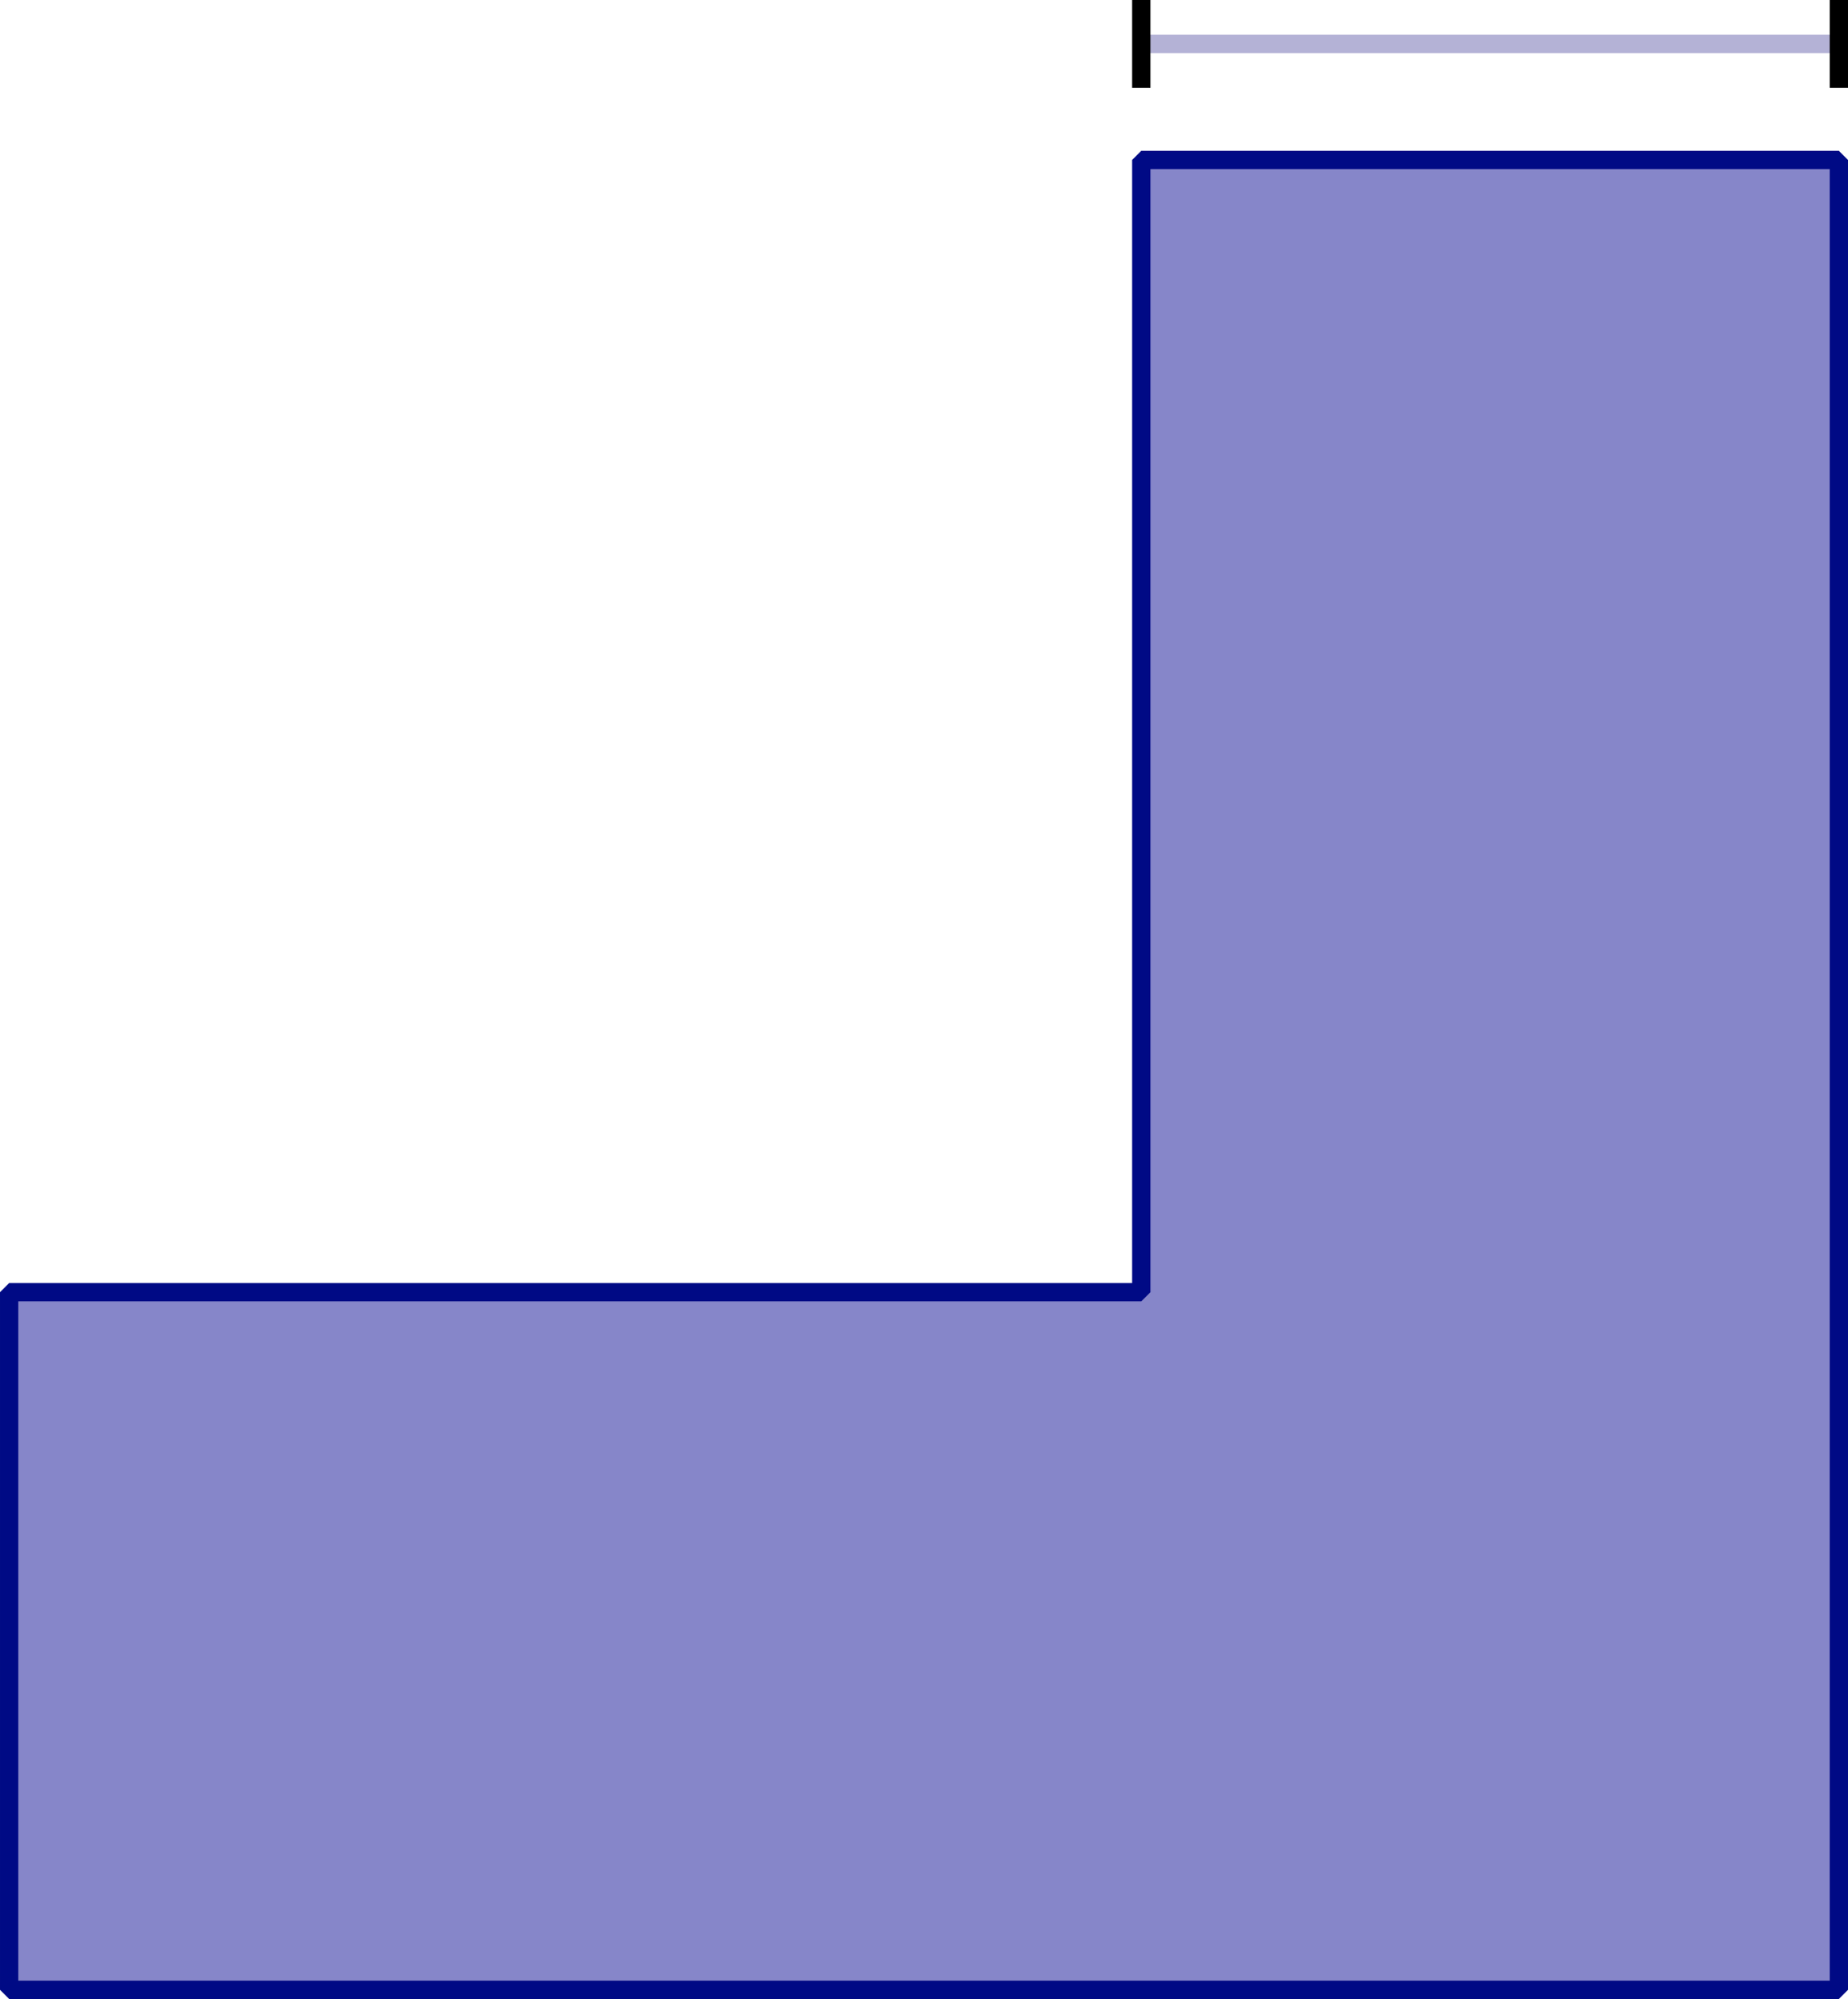 <?xml version="1.0" encoding="UTF-8" standalone="no"?>
<!-- Created with Inkscape (http://www.inkscape.org/) -->

<svg
   width="202"
   height="218.482"
   viewBox="0 0 202 218.482"
   version="1.1"
   id="svg1"
   sodipodi:docname="LShapeHorizontal.svg"
   inkscape:version="1.4.2 (f4327f4, 2025-05-13)"
   xmlns:inkscape="http://www.inkscape.org/namespaces/inkscape"
   xmlns:sodipodi="http://sodipodi.sourceforge.net/DTD/sodipodi-0.dtd"
   xmlns="http://www.w3.org/2000/svg"
   xmlns:svg="http://www.w3.org/2000/svg">
  <sodipodi:namedview
     id="namedview1"
     pagecolor="#ffffff"
     bordercolor="#cccccc"
     borderopacity="1"
     inkscape:showpageshadow="0"
     inkscape:pageopacity="1"
     inkscape:pagecheckerboard="0"
     inkscape:deskcolor="#d1d1d1"
     inkscape:zoom="2.2854756"
     inkscape:cx="-25.815196"
     inkscape:cy="57.099713"
     inkscape:window-width="2560"
     inkscape:window-height="1494"
     inkscape:window-x="-11"
     inkscape:window-y="-11"
     inkscape:window-maximized="1"
     inkscape:current-layer="layer1" />
  <defs
     id="defs1">
    <marker
       style="overflow:visible"
       id="Stop"
       refX="0"
       refY="0"
       orient="auto"
       markerWidth="1"
       markerHeight="0.6"
       viewBox="0 0 1 1"
       preserveAspectRatio="none">
      <path
         style="fill:none;stroke:context-stroke;stroke-width:1"
         d="M 0,4 V -4"
         id="path23" />
    </marker>
    <rect
       x="124.819"
       y="313.866"
       width="149.783"
       height="34.659"
       id="rect2" />
  </defs>
  <g
     id="layer1"
     transform="translate(-186.654,-268.218)">
    <path
       id="rect4"
       style="fill:#6868bb;fill-opacity:0.8;stroke:#000a85;stroke-width:2;stroke-linejoin:bevel;stroke-dasharray:none;stroke-dashoffset:1;stroke-opacity:1"
       d="m 311.404,285.7 v 123.75 h -123.75 v 76.25 h 200 v -200 z" />
    <path
       style="fill:#e8ffff;fill-opacity:1;stroke:#b4b2d6;stroke-width:2;stroke-linejoin:bevel;stroke-dasharray:none;stroke-dashoffset:1;stroke-opacity:1;marker-start:url(#Stop);marker-end:url(#Stop)"
       d="m 311.404,273.018 76.25,1e-5"
       id="path6" />
  </g>
</svg>
